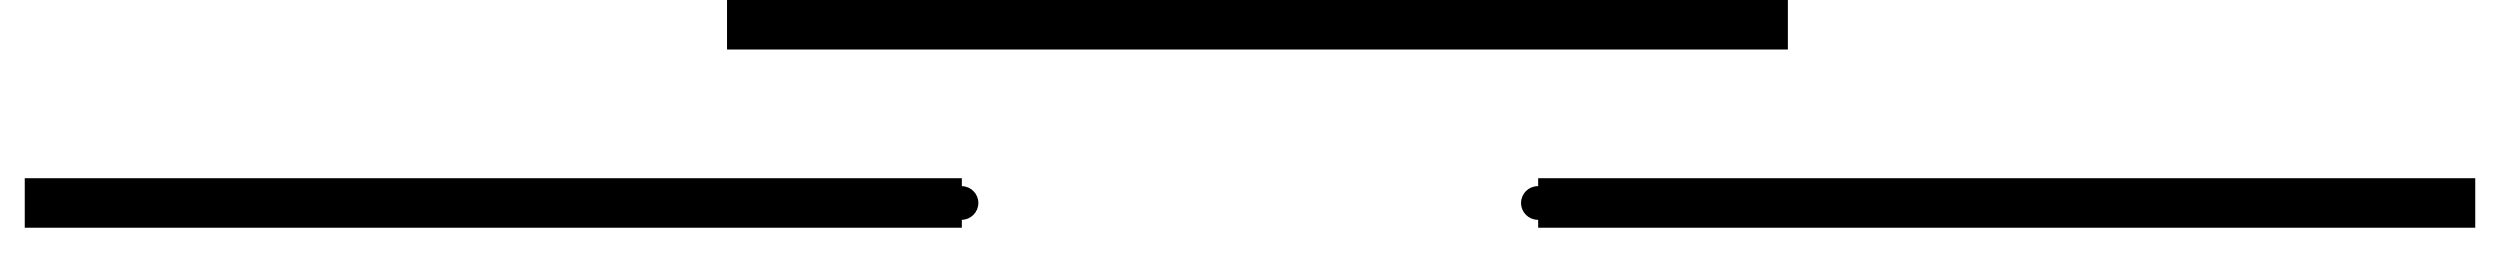 <?xml version="1.0" encoding="UTF-8" standalone="no"?>
<!-- Created with Inkscape (http://www.inkscape.org/) -->
<svg
    xmlns:inkscape="http://www.inkscape.org/namespaces/inkscape"
    xmlns:rdf="http://www.w3.org/1999/02/22-rdf-syntax-ns#"
    xmlns="http://www.w3.org/2000/svg"
    xmlns:cc="http://creativecommons.org/ns#"
    xmlns:dc="http://purl.org/dc/elements/1.1/"
    xmlns:sodipodi="http://sodipodi.sourceforge.net/DTD/sodipodi-0.dtd"
    xmlns:svg="http://www.w3.org/2000/svg"
    xmlns:ns1="http://sozi.baierouge.fr"
    xmlns:xlink="http://www.w3.org/1999/xlink"
    id="svg2"
    sodipodi:docname="New document 1"
    viewBox="0 0 50.5 5.232"
    version="1.1"
    inkscape:version="0.47 r22583"
  >
  <defs
      id="defs4"
    >
    <marker
        id="DotS"
        refY="0"
        refX="0"
        style="overflow:visible"
        orient="auto"
        inkscape:stockid="DotS"
      >
      <path
          id="path3705"
          style="stroke:#000000;stroke-width:1pt;fill-rule:evenodd"
          transform="matrix(.2 0 0 .2 1.48 .2)"
          d="m-2.5-1c0 2.76-2.24 5-5 5s-5-2.24-5-5 2.24-5 5-5 5 2.24 5 5z"
      />
    </marker
    >
  </defs
  >
  <sodipodi:namedview
      id="base"
      bordercolor="#666666"
      inkscape:pageshadow="2"
      inkscape:window-y="24"
      pagecolor="#ffffff"
      inkscape:window-height="975"
      inkscape:window-maximized="1"
      inkscape:zoom="5.6"
      inkscape:window-x="0"
      showgrid="false"
      borderopacity="1.0"
      inkscape:current-layer="layer1"
      inkscape:cx="69.535385"
      inkscape:cy="-11.205765"
      inkscape:window-width="1680"
      inkscape:pageopacity="0.0"
      inkscape:document-units="px"
  />
  <g
      id="layer1"
      inkscape:label="Layer 1"
      inkscape:groupmode="layer"
      transform="translate(0 -1037.8)"
    >
    <path
        id="path2816"
        sodipodi:nodetypes="cc"
        style="marker-end:url(#DotS);stroke:#000000;stroke-width:1px;fill:none"
        d="m0.5 1041.9h18.929"
    />
    <path
        id="path2816-9"
        sodipodi:nodetypes="cc"
        style="marker-start:url(#DotS);stroke:#000000;stroke-width:1px;fill:none"
        d="m31.071 1041.9h18.929"
    />
    <path
        id="path4458"
        style="stroke:#000000;stroke-width:1px;fill:none"
        d="m14.686 1038.3h21.429"
    />
  </g
  >
</svg
>

